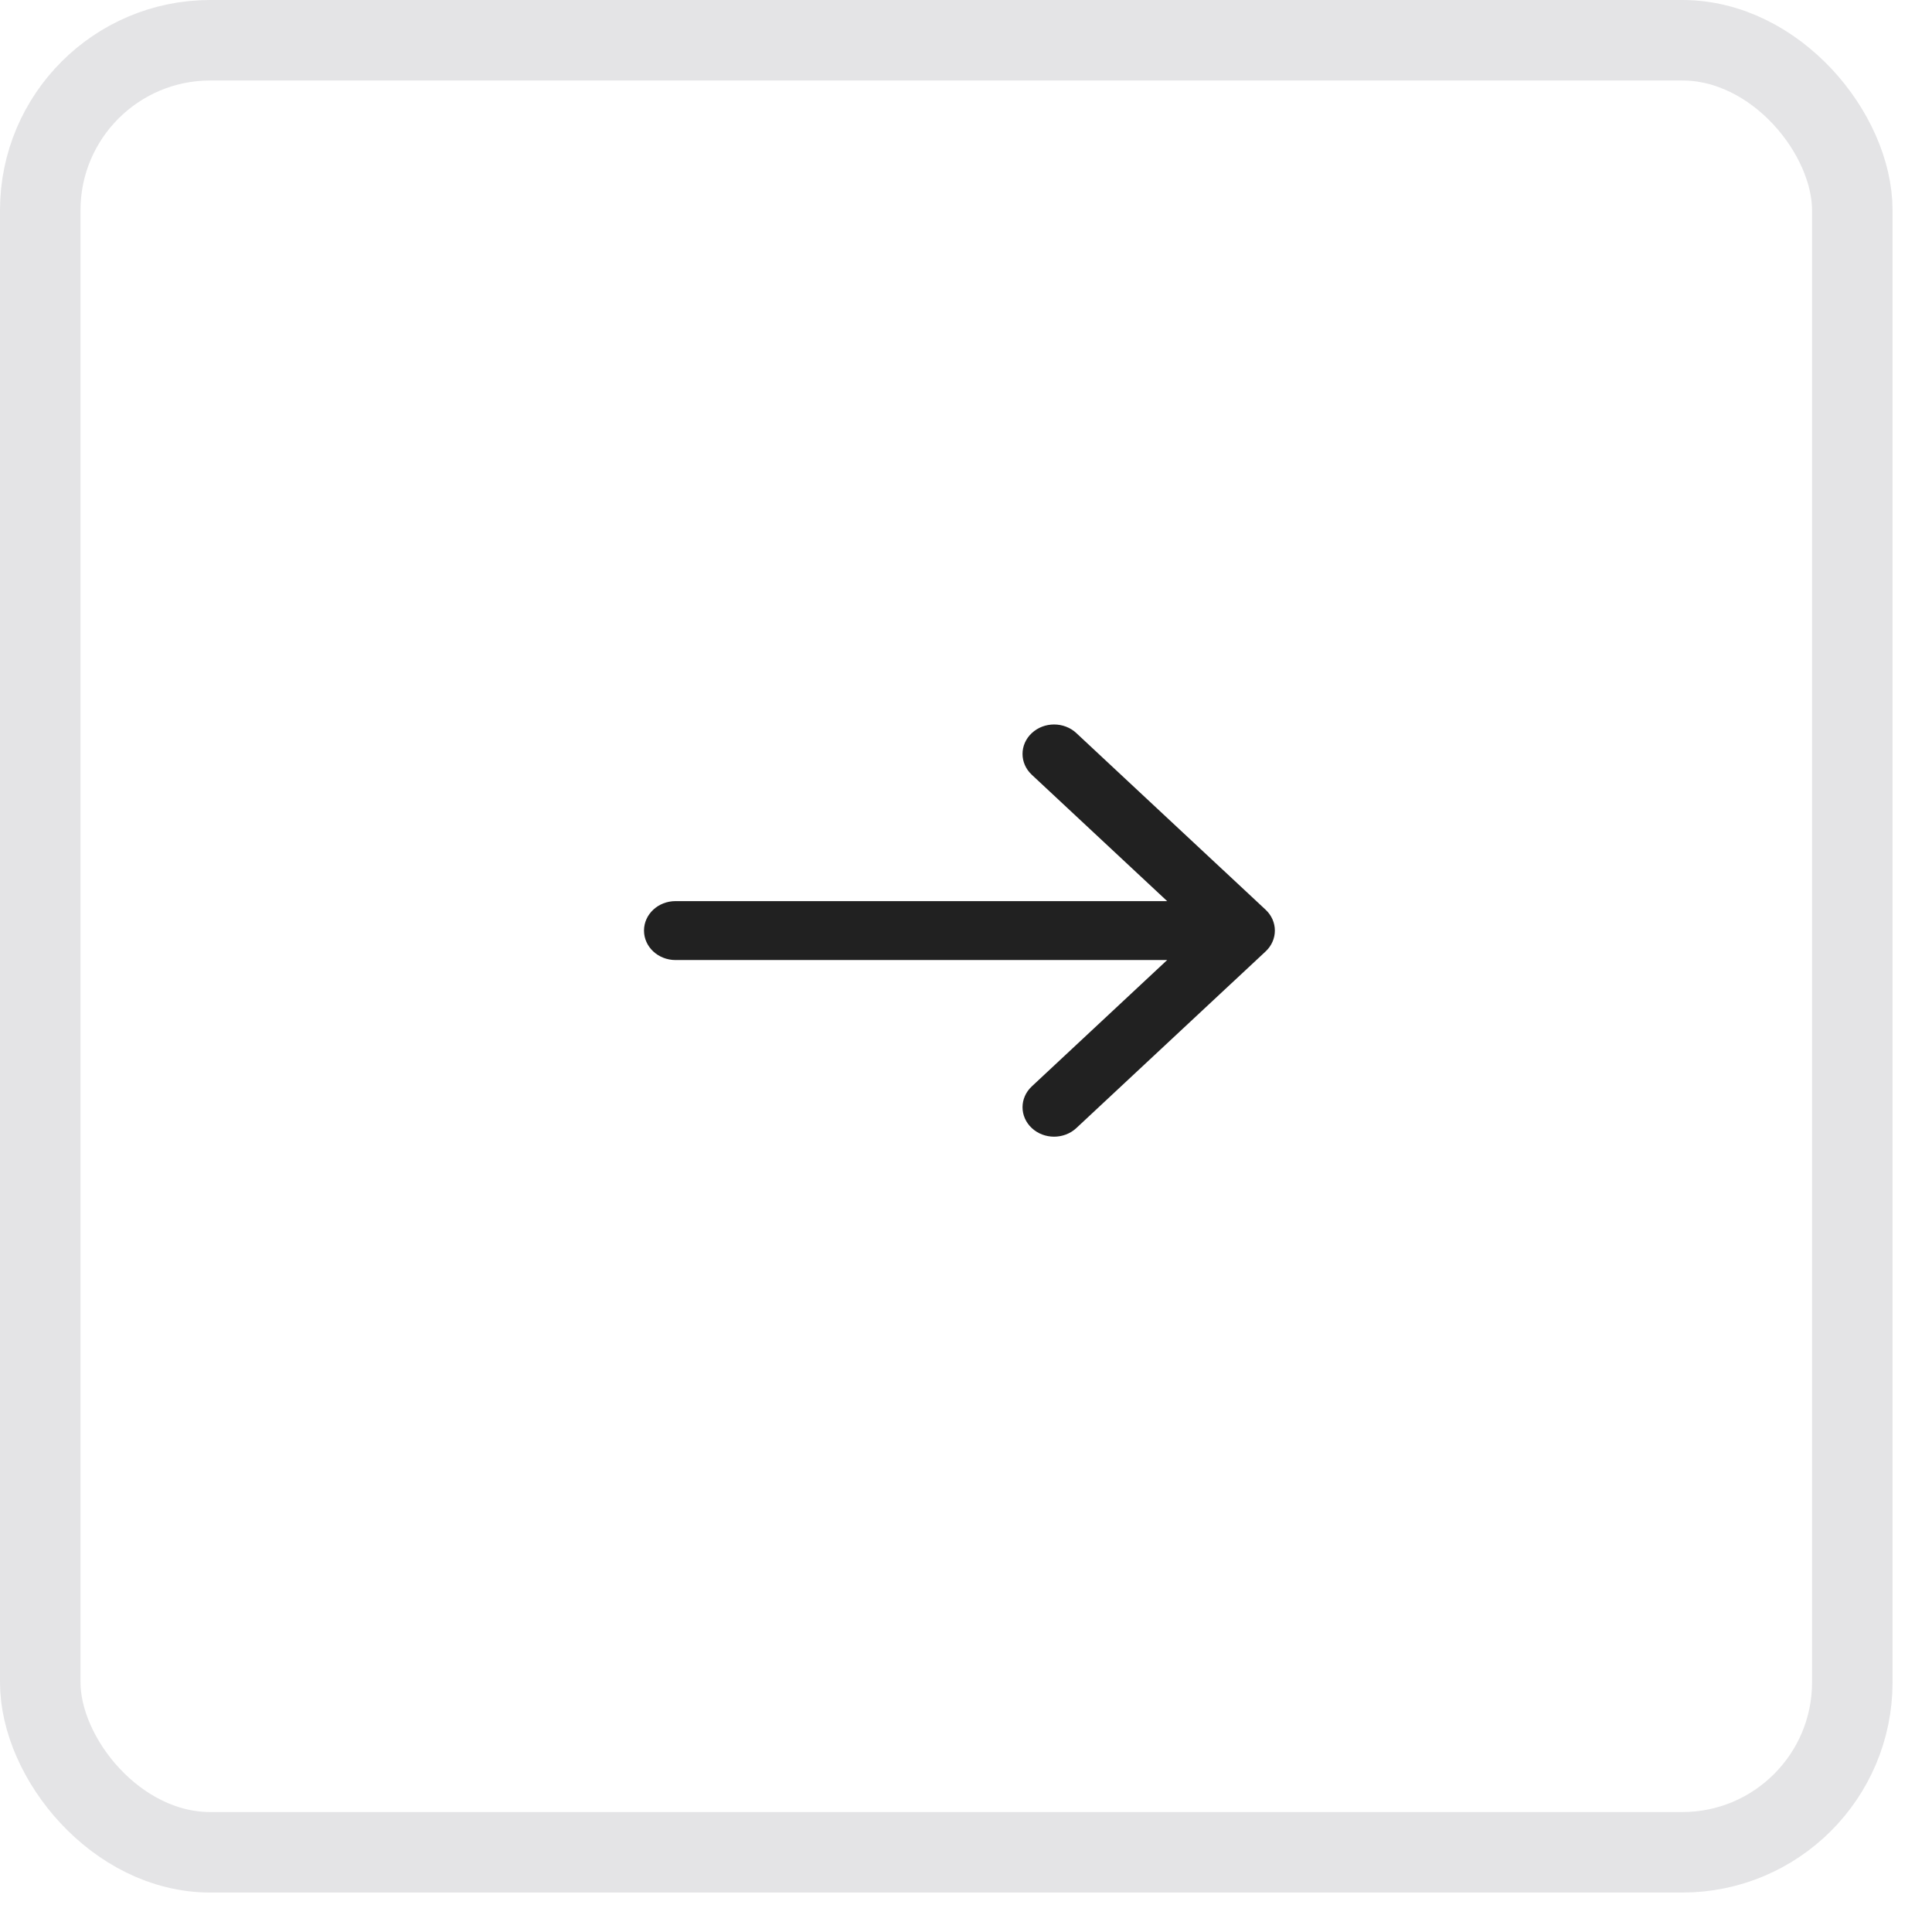 <?xml version="1.0" encoding="UTF-8"?> <svg xmlns="http://www.w3.org/2000/svg" width="24" height="24" viewBox="0 0 24 24" fill="none"><rect x="0.5" y="0.5" width="22.51" height="22.51" rx="2.112" stroke="#4A4E57" stroke-opacity="0.15"></rect><path fill-rule="evenodd" clip-rule="evenodd" d="M12.817 9.107C12.97 8.964 13.218 8.964 13.371 9.107L15.722 11.301C15.875 11.444 15.875 11.676 15.722 11.819L13.371 14.013C13.218 14.156 12.97 14.156 12.817 14.013C12.664 13.87 12.664 13.639 12.817 13.496L14.499 11.926H8.392C8.175 11.926 8 11.762 8 11.56C8 11.358 8.175 11.194 8.392 11.194H14.499L12.817 9.624C12.664 9.481 12.664 9.25 12.817 9.107Z" fill="#212121"></path></svg> 